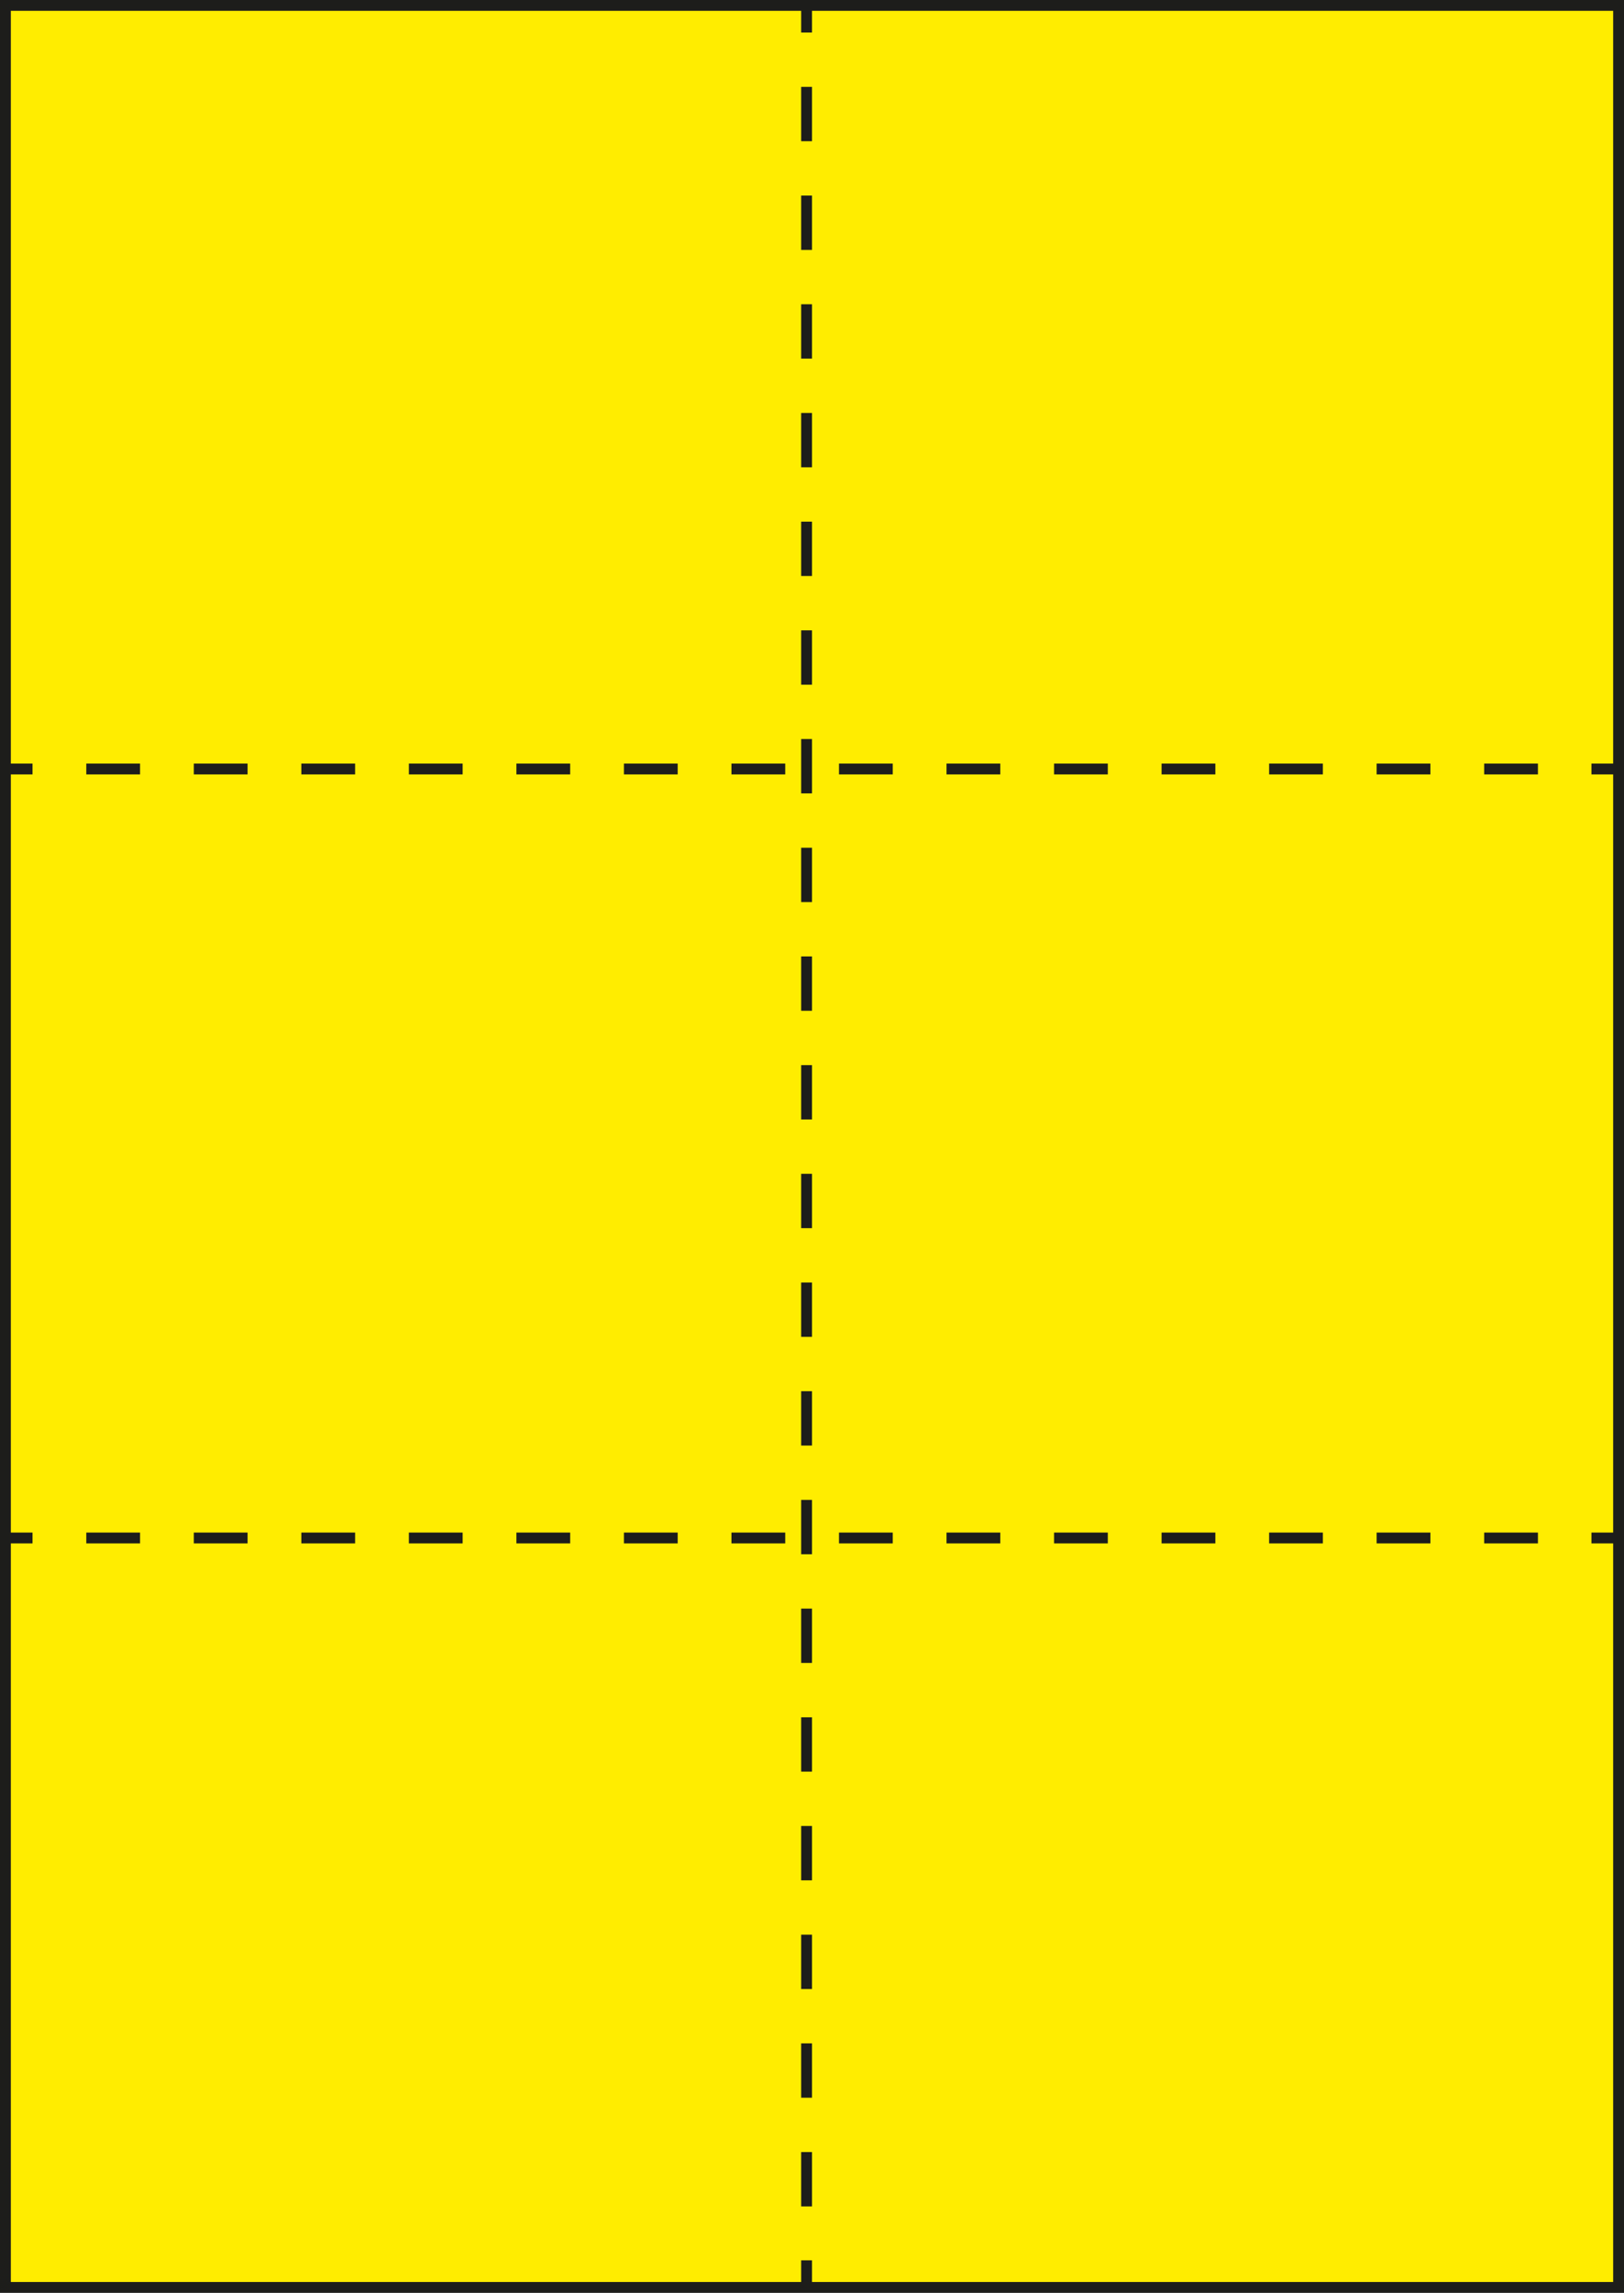 <?xml version="1.0" encoding="UTF-8"?><svg id="Layer_1" xmlns="http://www.w3.org/2000/svg" viewBox="0 0 599.28 845.89"><defs><style>.cls-1{fill:#ffed00;stroke-linecap:round;}.cls-1,.cls-2,.cls-3,.cls-4{stroke:#1d1d1b;stroke-width:4px;}.cls-2{stroke-dasharray:0 0 20.05 20.05;}.cls-2,.cls-3,.cls-4{fill:none;}.cls-4{stroke-dasharray:0 0 19.84 19.84;}</style></defs><rect class="cls-1" x="2" y="2" width="595.28" height="841.89"/><line class="cls-3" x1="2" y1="283.7" x2="12" y2="283.7"/><line class="cls-4" x1="31.84" y1="283.7" x2="577.36" y2="283.7"/><line class="cls-3" x1="587.27" y1="283.7" x2="597.27" y2="283.7"/><line class="cls-3" x1="2" y1="567.4" x2="12" y2="567.4"/><line class="cls-4" x1="31.84" y1="567.4" x2="577.36" y2="567.4"/><line class="cls-3" x1="587.27" y1="567.4" x2="597.27" y2="567.4"/><line class="cls-3" x1="297.64" y1="2" x2="297.64" y2="12"/><line class="cls-2" x1="297.64" y1="32.05" x2="297.64" y2="823.87"/><line class="cls-3" x1="297.64" y1="833.89" x2="297.64" y2="843.89"/></svg>